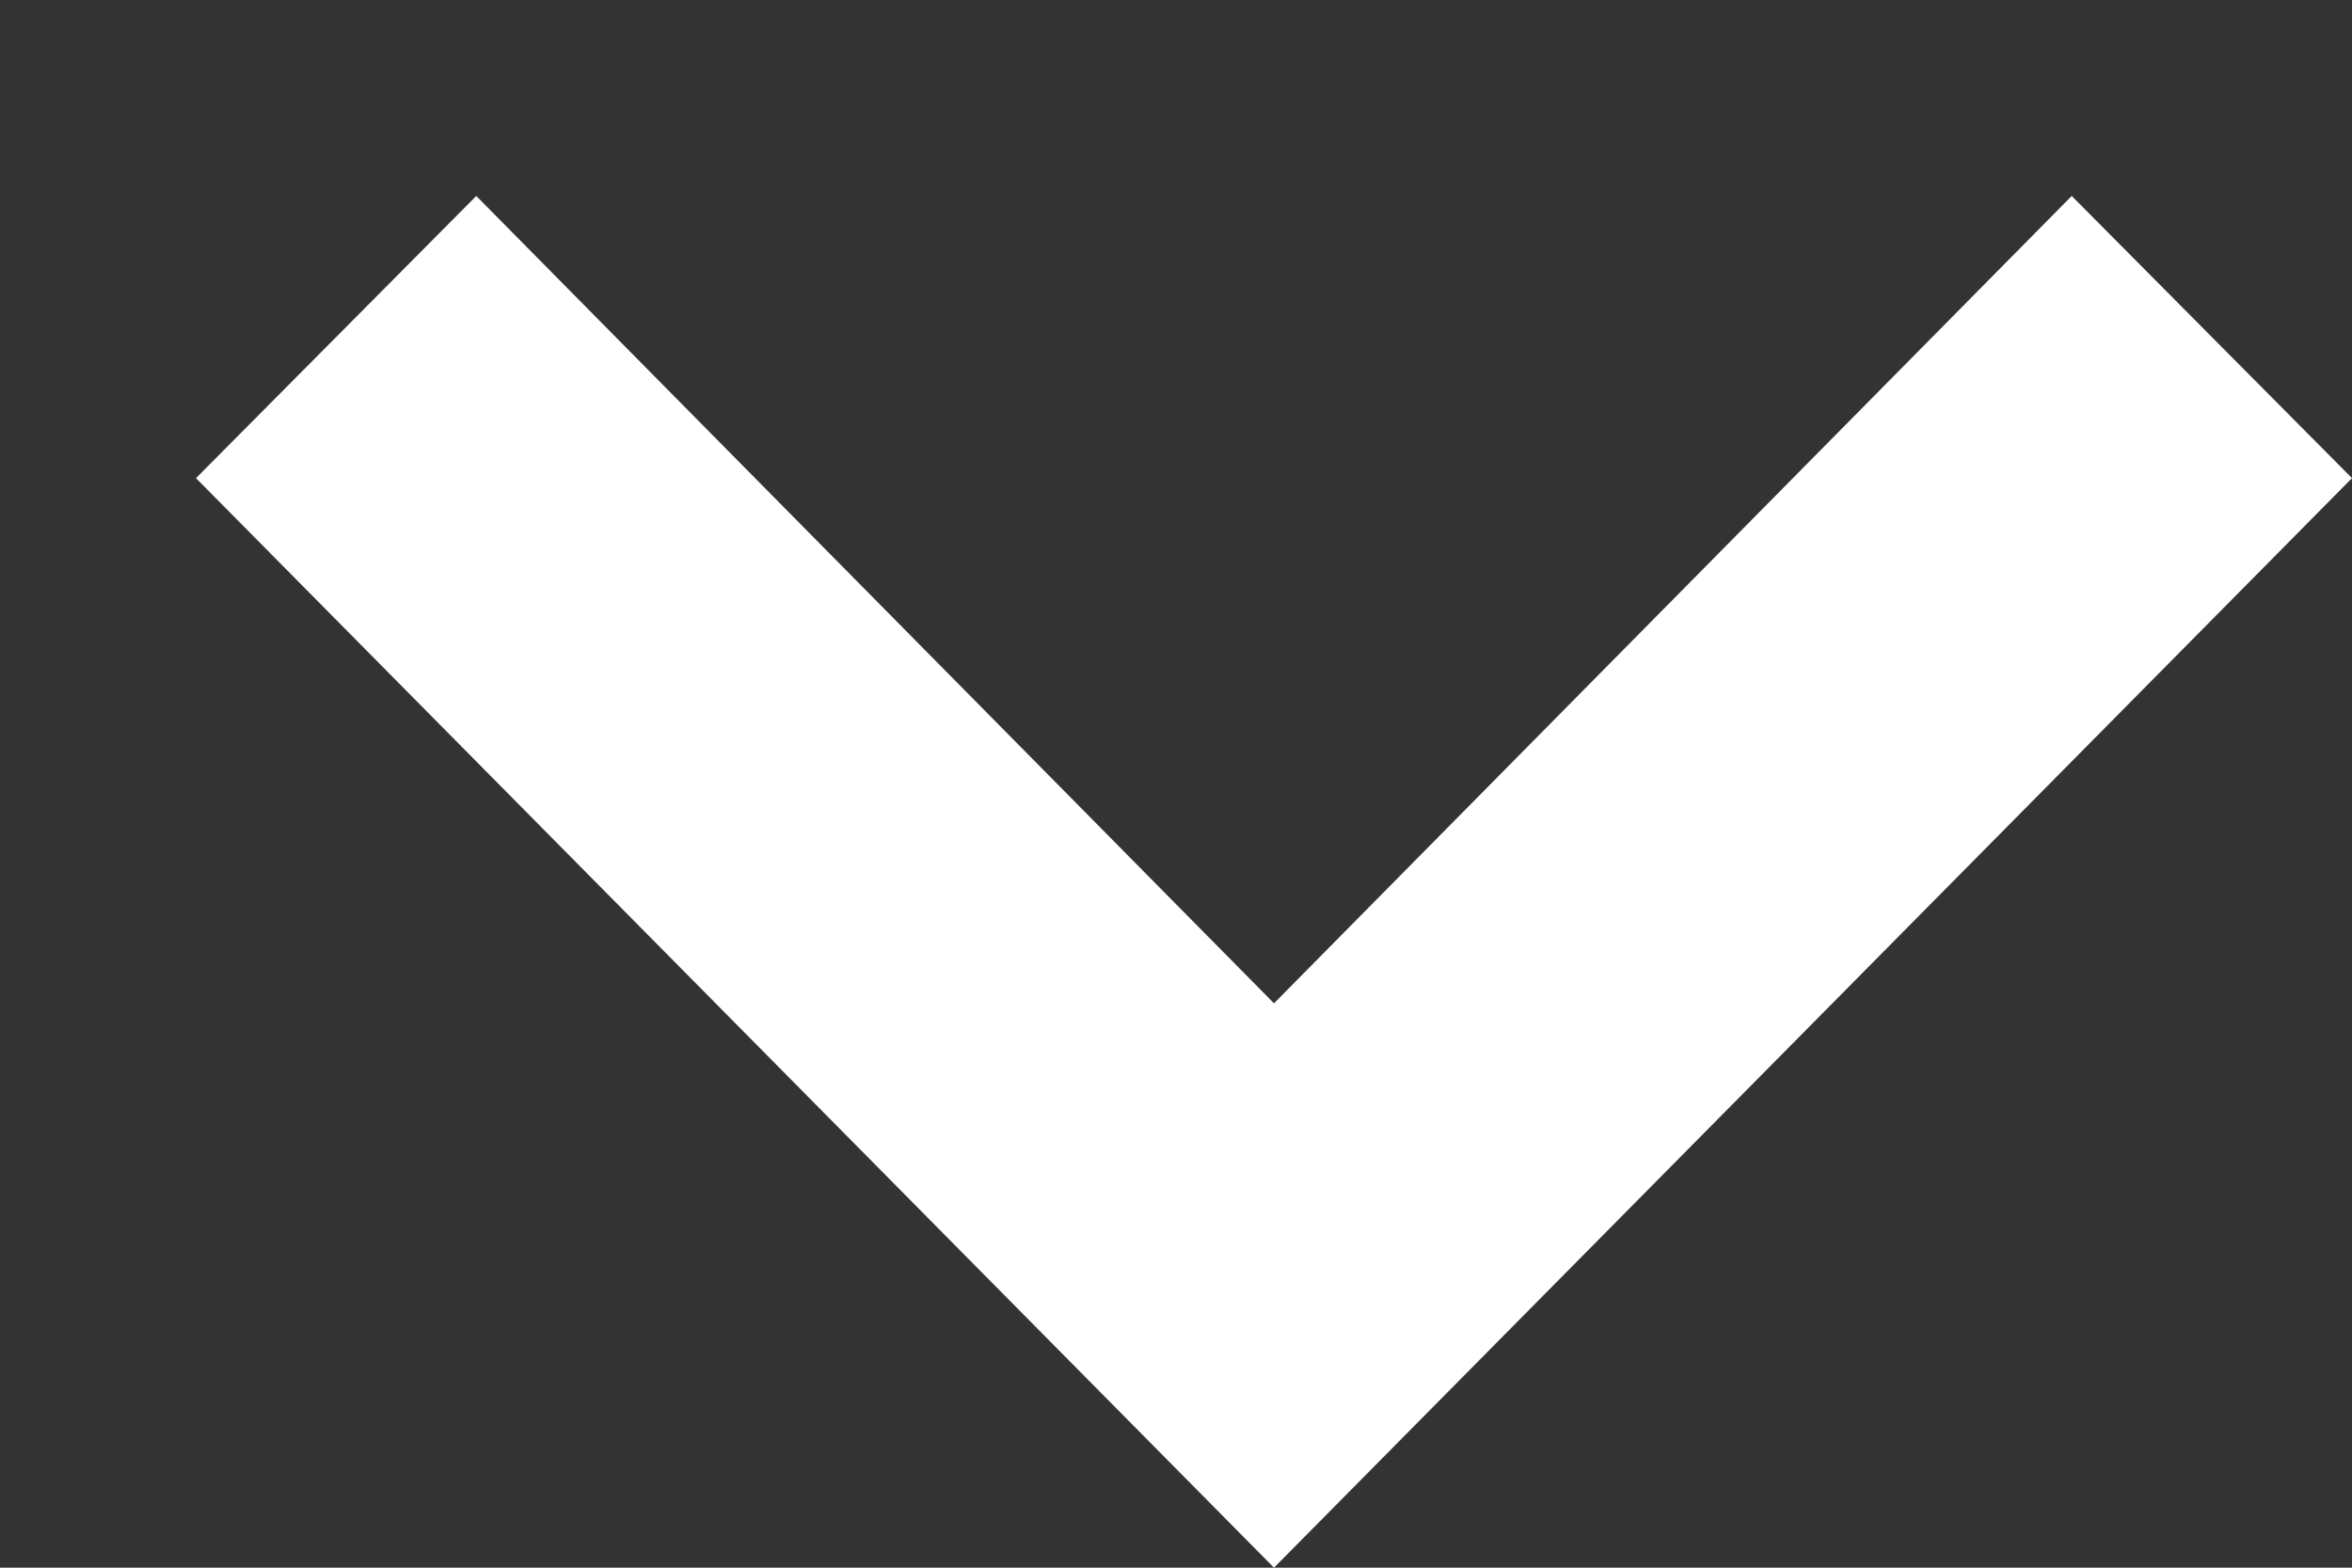<svg xmlns="http://www.w3.org/2000/svg" viewBox="0 0 12 8" width="12" height="8">
	<rect x="0" y="0" width="12" height="8" fill="#333333" stroke="none"/>
	<style>
		tspan { white-space:pre }
		.shp0 { fill: #fff } 
	</style>
	<path id="Path" class="shp0" d="M6.5 8L1 2.44L2.43 1L6.5 5.12L10.57 1L12 2.44L6.5 8Z" />
</svg>